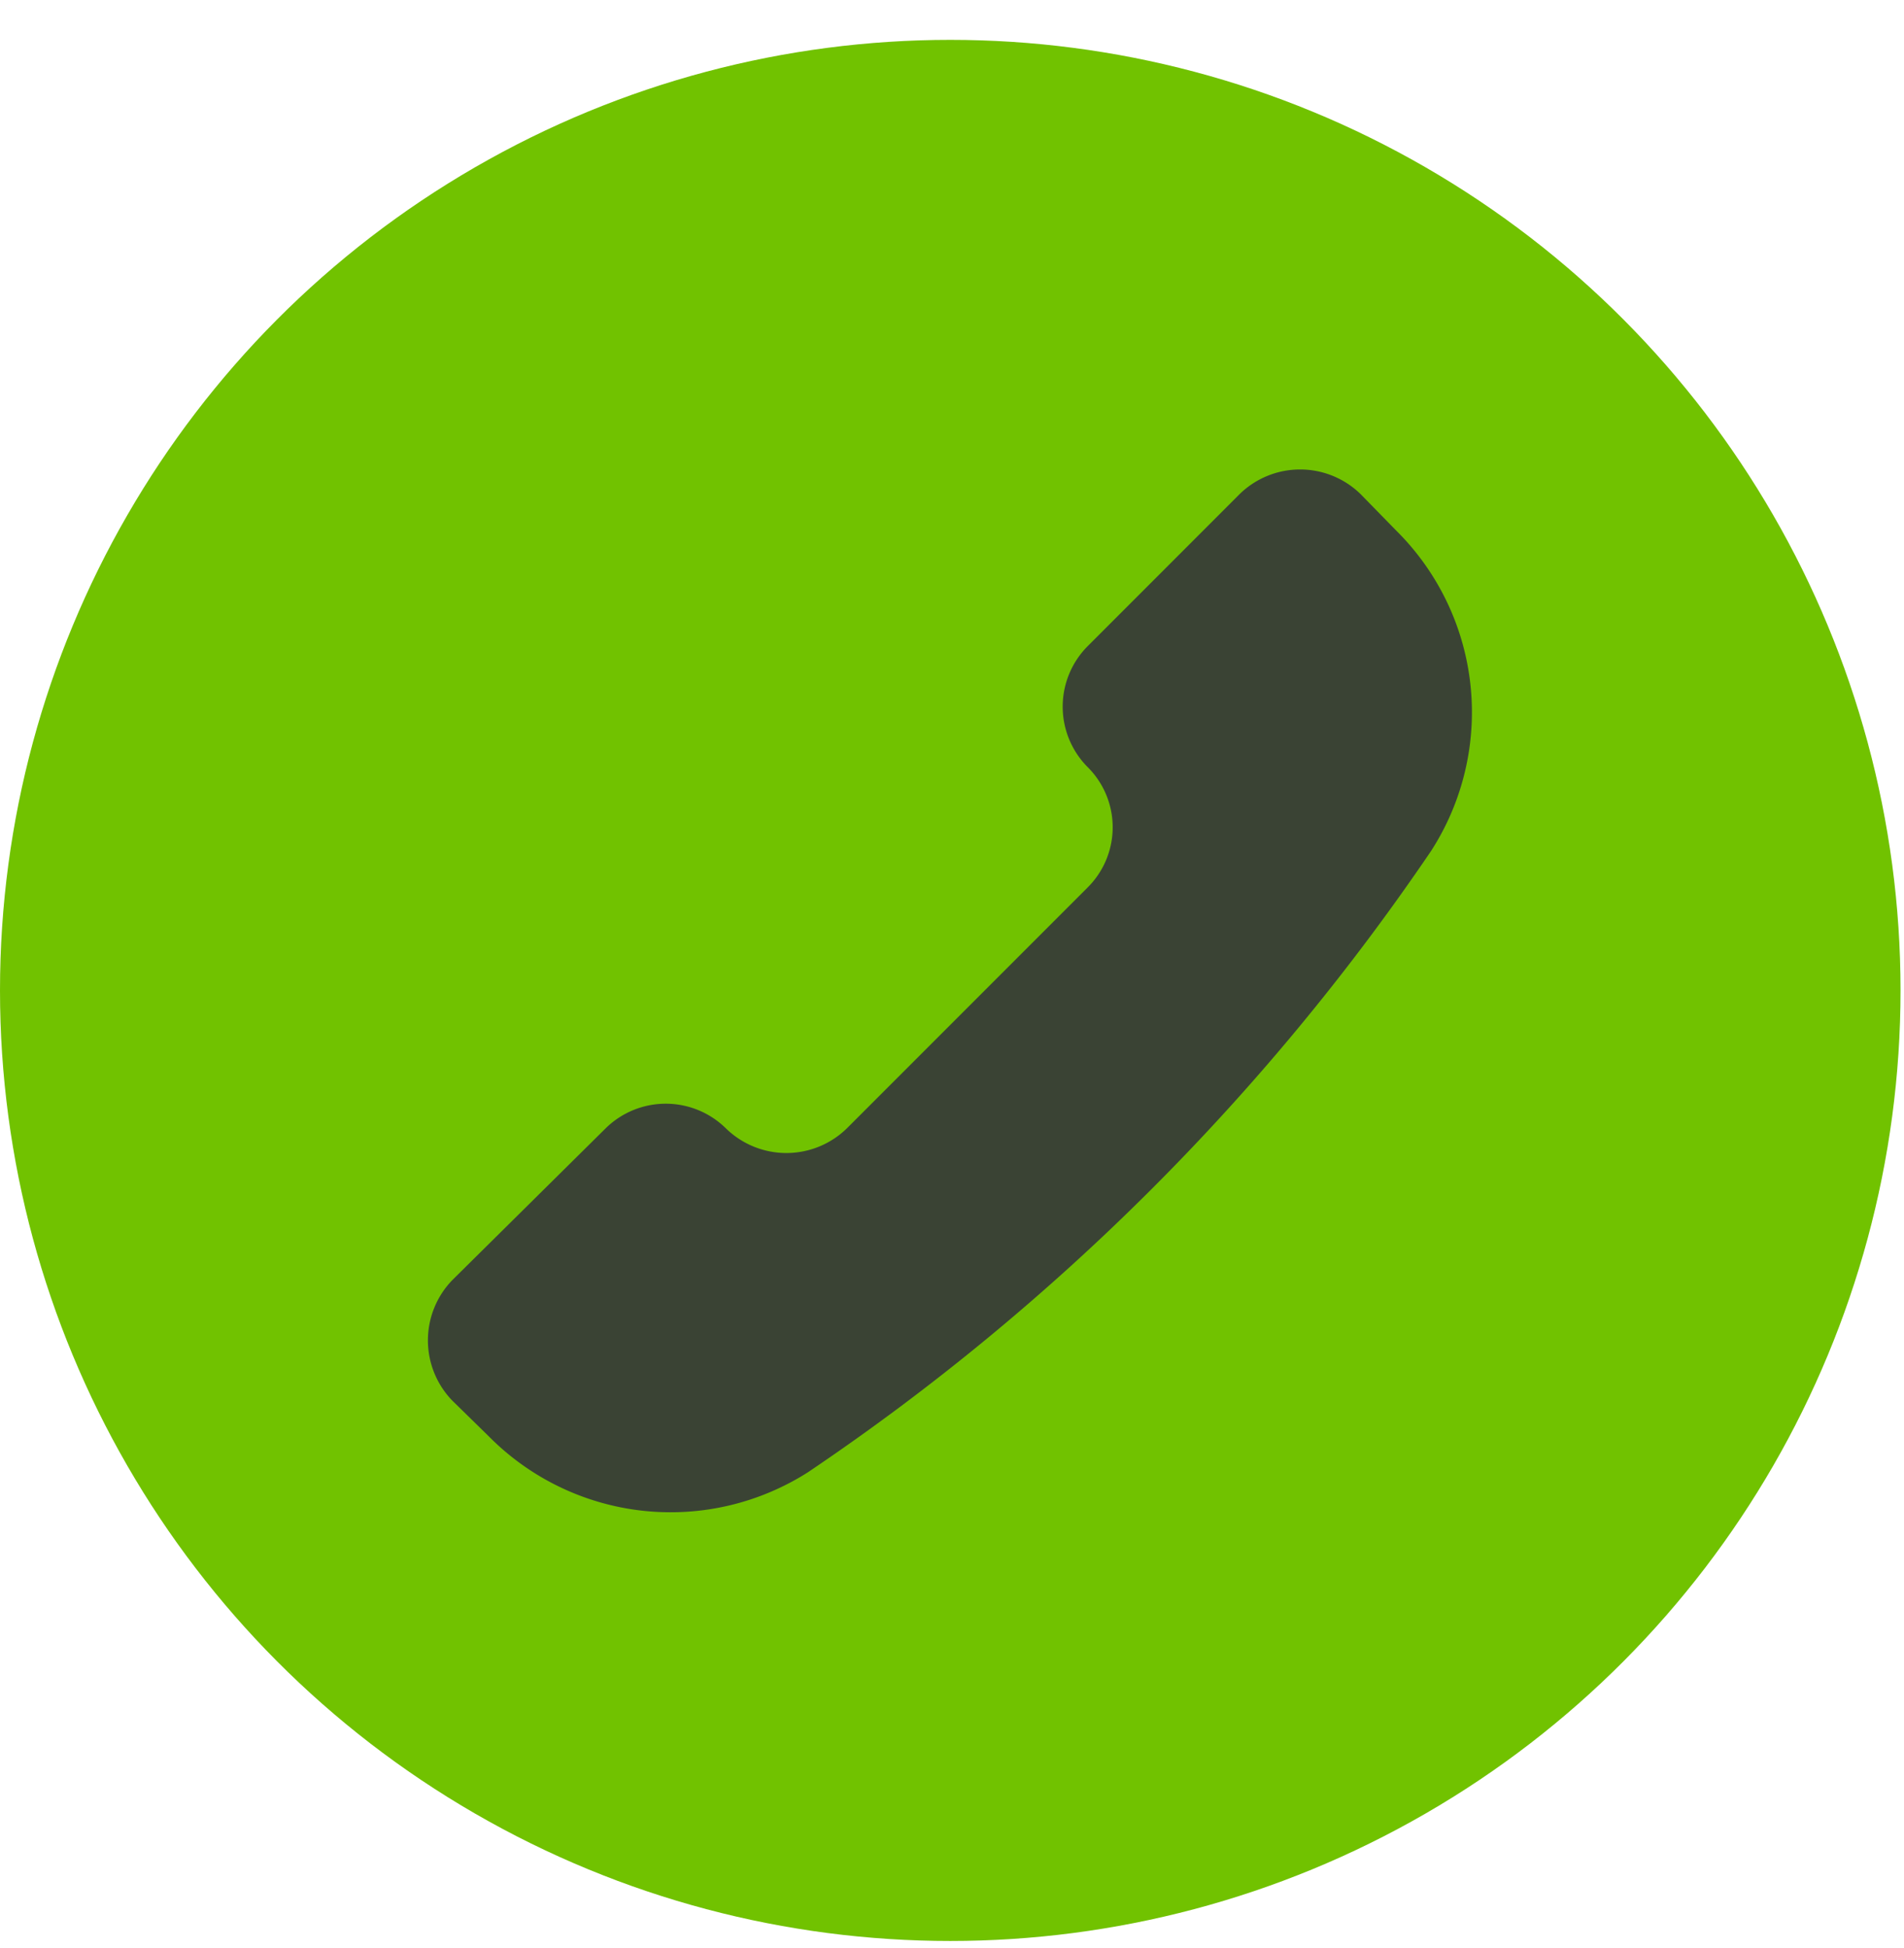 <?xml version="1.0" encoding="UTF-8"?> <svg xmlns="http://www.w3.org/2000/svg" width="44" height="45" fill="none"><circle cx="21.96" cy="22.881" r="21.96" fill="#71C200"></circle><g clip-path="url(#a)"><path fill="#3A4334" d="M18.7 33.994a5.91 5.91 0 0 1-7.408-.815l-.833-.815a2 2 0 0 1 0-2.797l3.537-3.5a1.98 1.98 0 0 1 2.778 0 2 2 0 0 0 2.797 0l5.556-5.557a1.96 1.96 0 0 0 0-2.796 1.98 1.98 0 0 1 0-2.778l3.519-3.52a2 2 0 0 1 2.797 0l.815.834a5.91 5.91 0 0 1 .814 7.408A53.6 53.6 0 0 1 18.7 33.993"></path></g><defs><clipPath id="a"><path fill="#fff" d="M9.496 10.417h24.928v24.928H9.496z"></path></clipPath></defs></svg> 